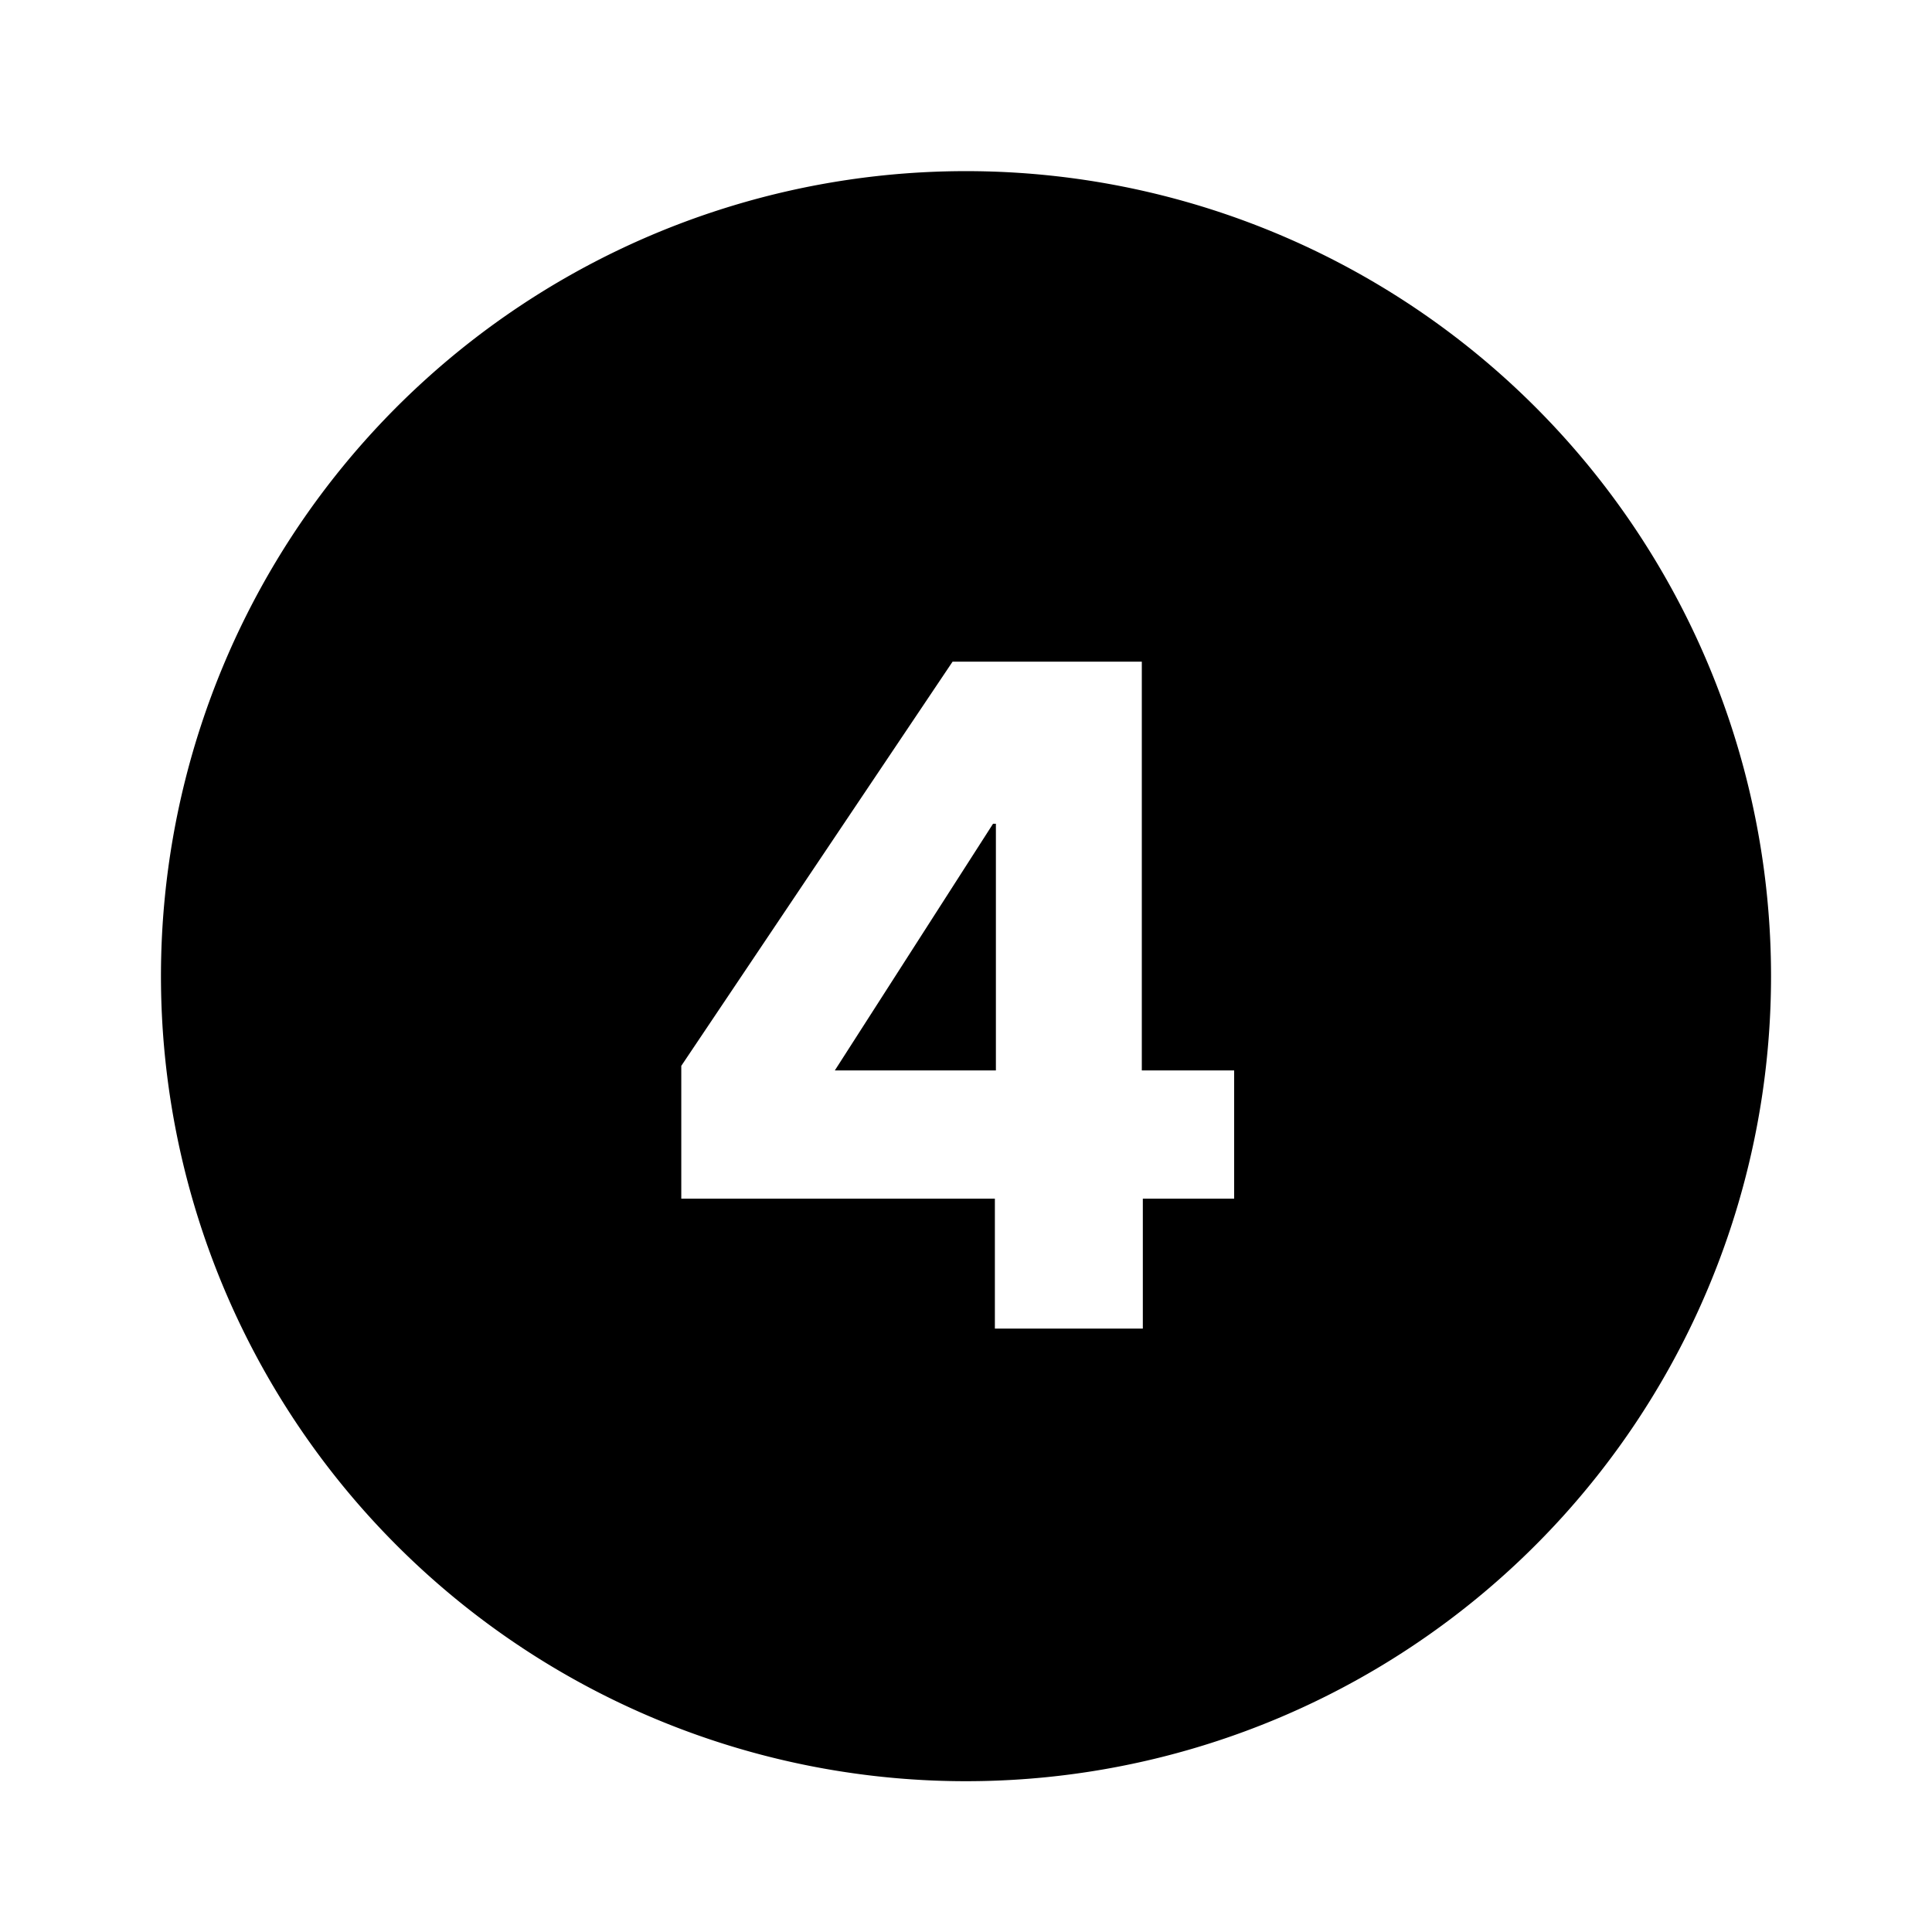 <?xml version="1.0" encoding="UTF-8"?> <!-- Uploaded to: SVG Repo, www.svgrepo.com, Generator: SVG Repo Mixer Tools --> <svg xmlns="http://www.w3.org/2000/svg" fill="#000000" width="800px" height="800px" viewBox="-1 0 19 19" class="cf-icon-svg"> <path d="M16.417 9.6A7.917 7.917 0 1 1 8.5 1.683 7.917 7.917 0 0 1 16.417 9.6zm-5.28.927h-.908v-4.02H8.368L5.7 10.482v1.306h3.084v1.278h1.455v-1.278h.898zM8.766 8.101h.028v2.426H7.21z"></path> </svg> 